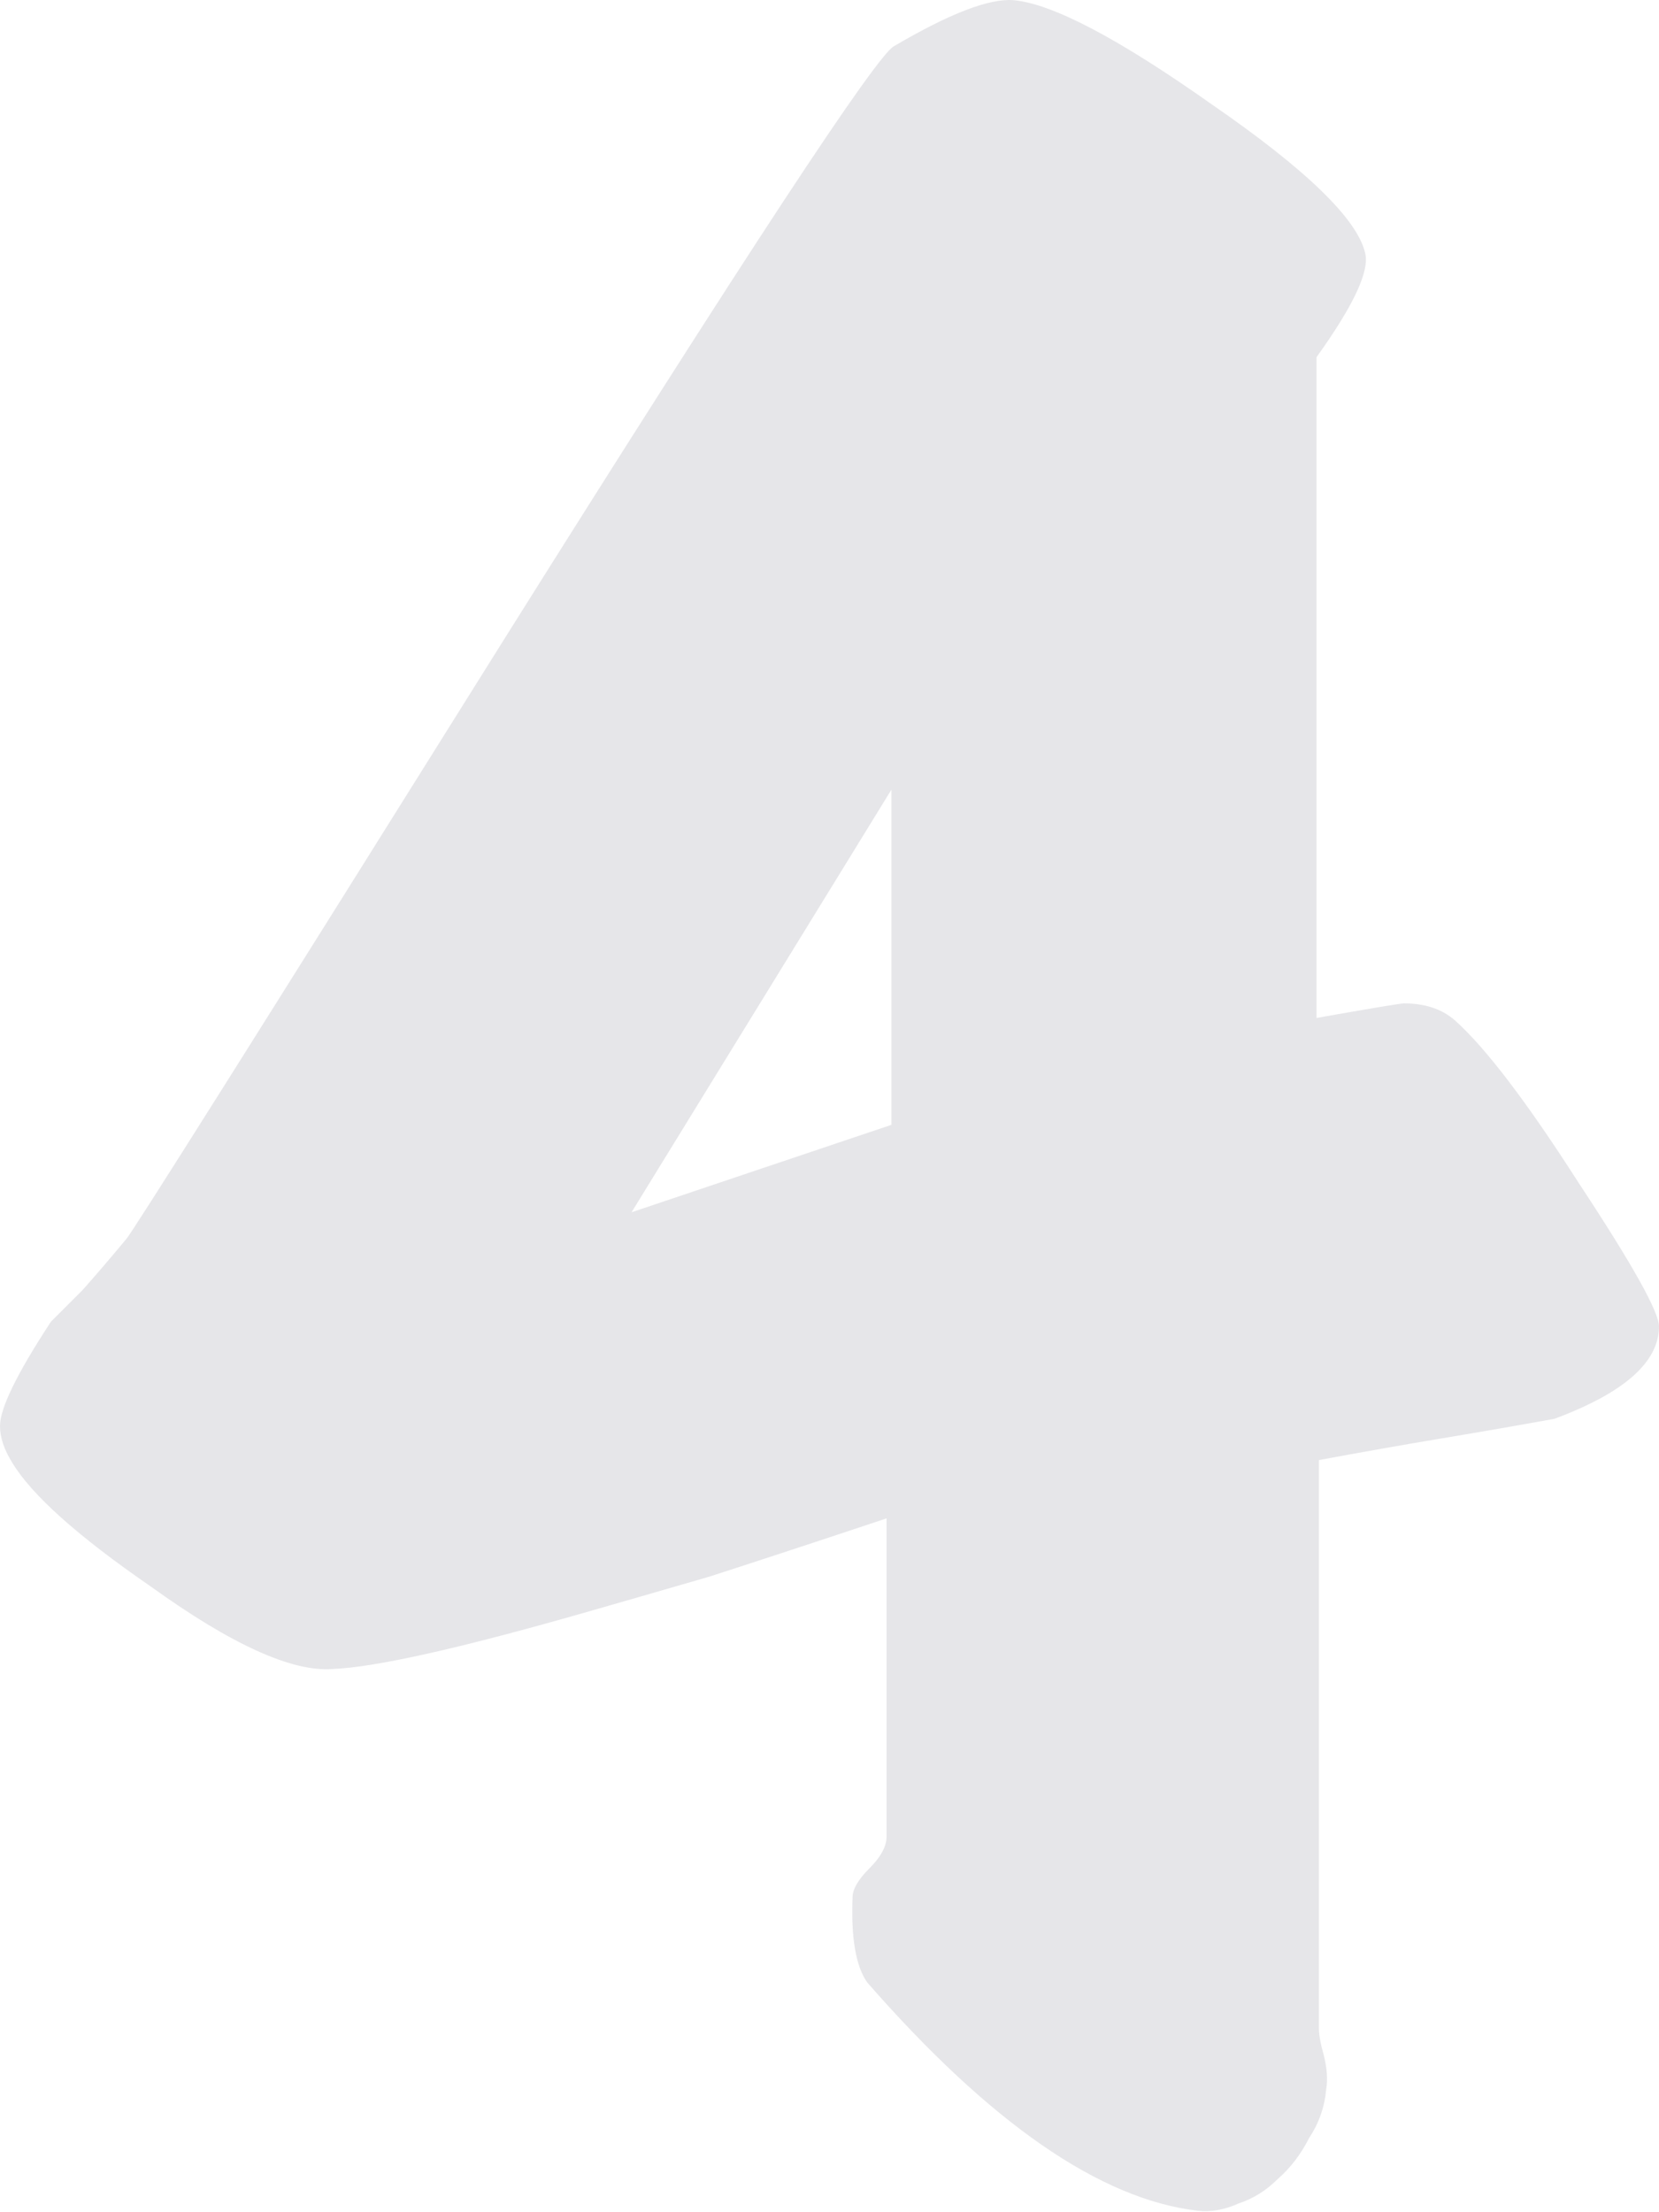 <?xml version="1.0" encoding="UTF-8"?> <svg xmlns="http://www.w3.org/2000/svg" width="492" height="656" viewBox="0 0 492 656" fill="none"> <path d="M491.994 393.342C491.994 403.907 481.669 413.031 461.02 420.715C450.455 422.636 439.409 424.557 427.884 426.477C416.358 428.398 404.113 430.559 391.146 432.961V601.521C391.146 603.442 391.627 606.083 392.587 609.445C393.548 613.286 393.788 616.648 393.307 619.529C392.827 624.812 391.146 629.614 388.265 633.936C385.864 638.739 382.742 642.821 378.901 646.182C375.539 649.544 371.697 651.945 367.375 653.386C363.053 655.306 358.971 656.027 355.129 655.547C326.315 652.185 293.66 629.614 257.163 587.834C253.801 583.032 252.36 574.628 252.84 562.622C252.84 560.221 254.521 557.34 257.883 553.978C261.244 550.617 262.925 547.495 262.925 544.614V450.249C242.756 456.972 225.227 462.735 210.34 467.537C195.453 471.859 182.967 475.461 172.882 478.342C135.905 488.907 111.173 494.43 98.687 494.91C86.681 495.871 68.673 487.707 44.661 470.418C23.051 455.531 9.364 443.285 3.602 433.681C1.201 429.839 0 426.237 0 422.876C0 417.593 5.042 407.268 15.127 391.901C17.528 389.5 20.65 386.378 24.492 382.537C28.334 378.214 32.656 373.172 37.458 367.409C38.898 365.969 76.116 306.901 149.111 190.205C221.145 75.43 259.804 16.602 265.086 13.721C281.414 4.116 293.18 -0.446 300.383 0.034C311.909 0.995 331.598 11.32 359.451 31.009C387.305 50.218 402.432 64.865 404.833 74.95C406.274 80.233 401.471 90.557 390.426 105.925V301.858C406.754 298.977 415.398 297.536 416.358 297.536C422.601 297.536 427.644 299.217 431.486 302.578C440.61 310.742 452.856 326.83 468.223 350.841C484.071 374.853 491.994 389.02 491.994 393.342ZM264.366 333.553V234.146L187.289 359.486L264.366 333.553Z" fill="#E6E6E9"></path> </svg> 